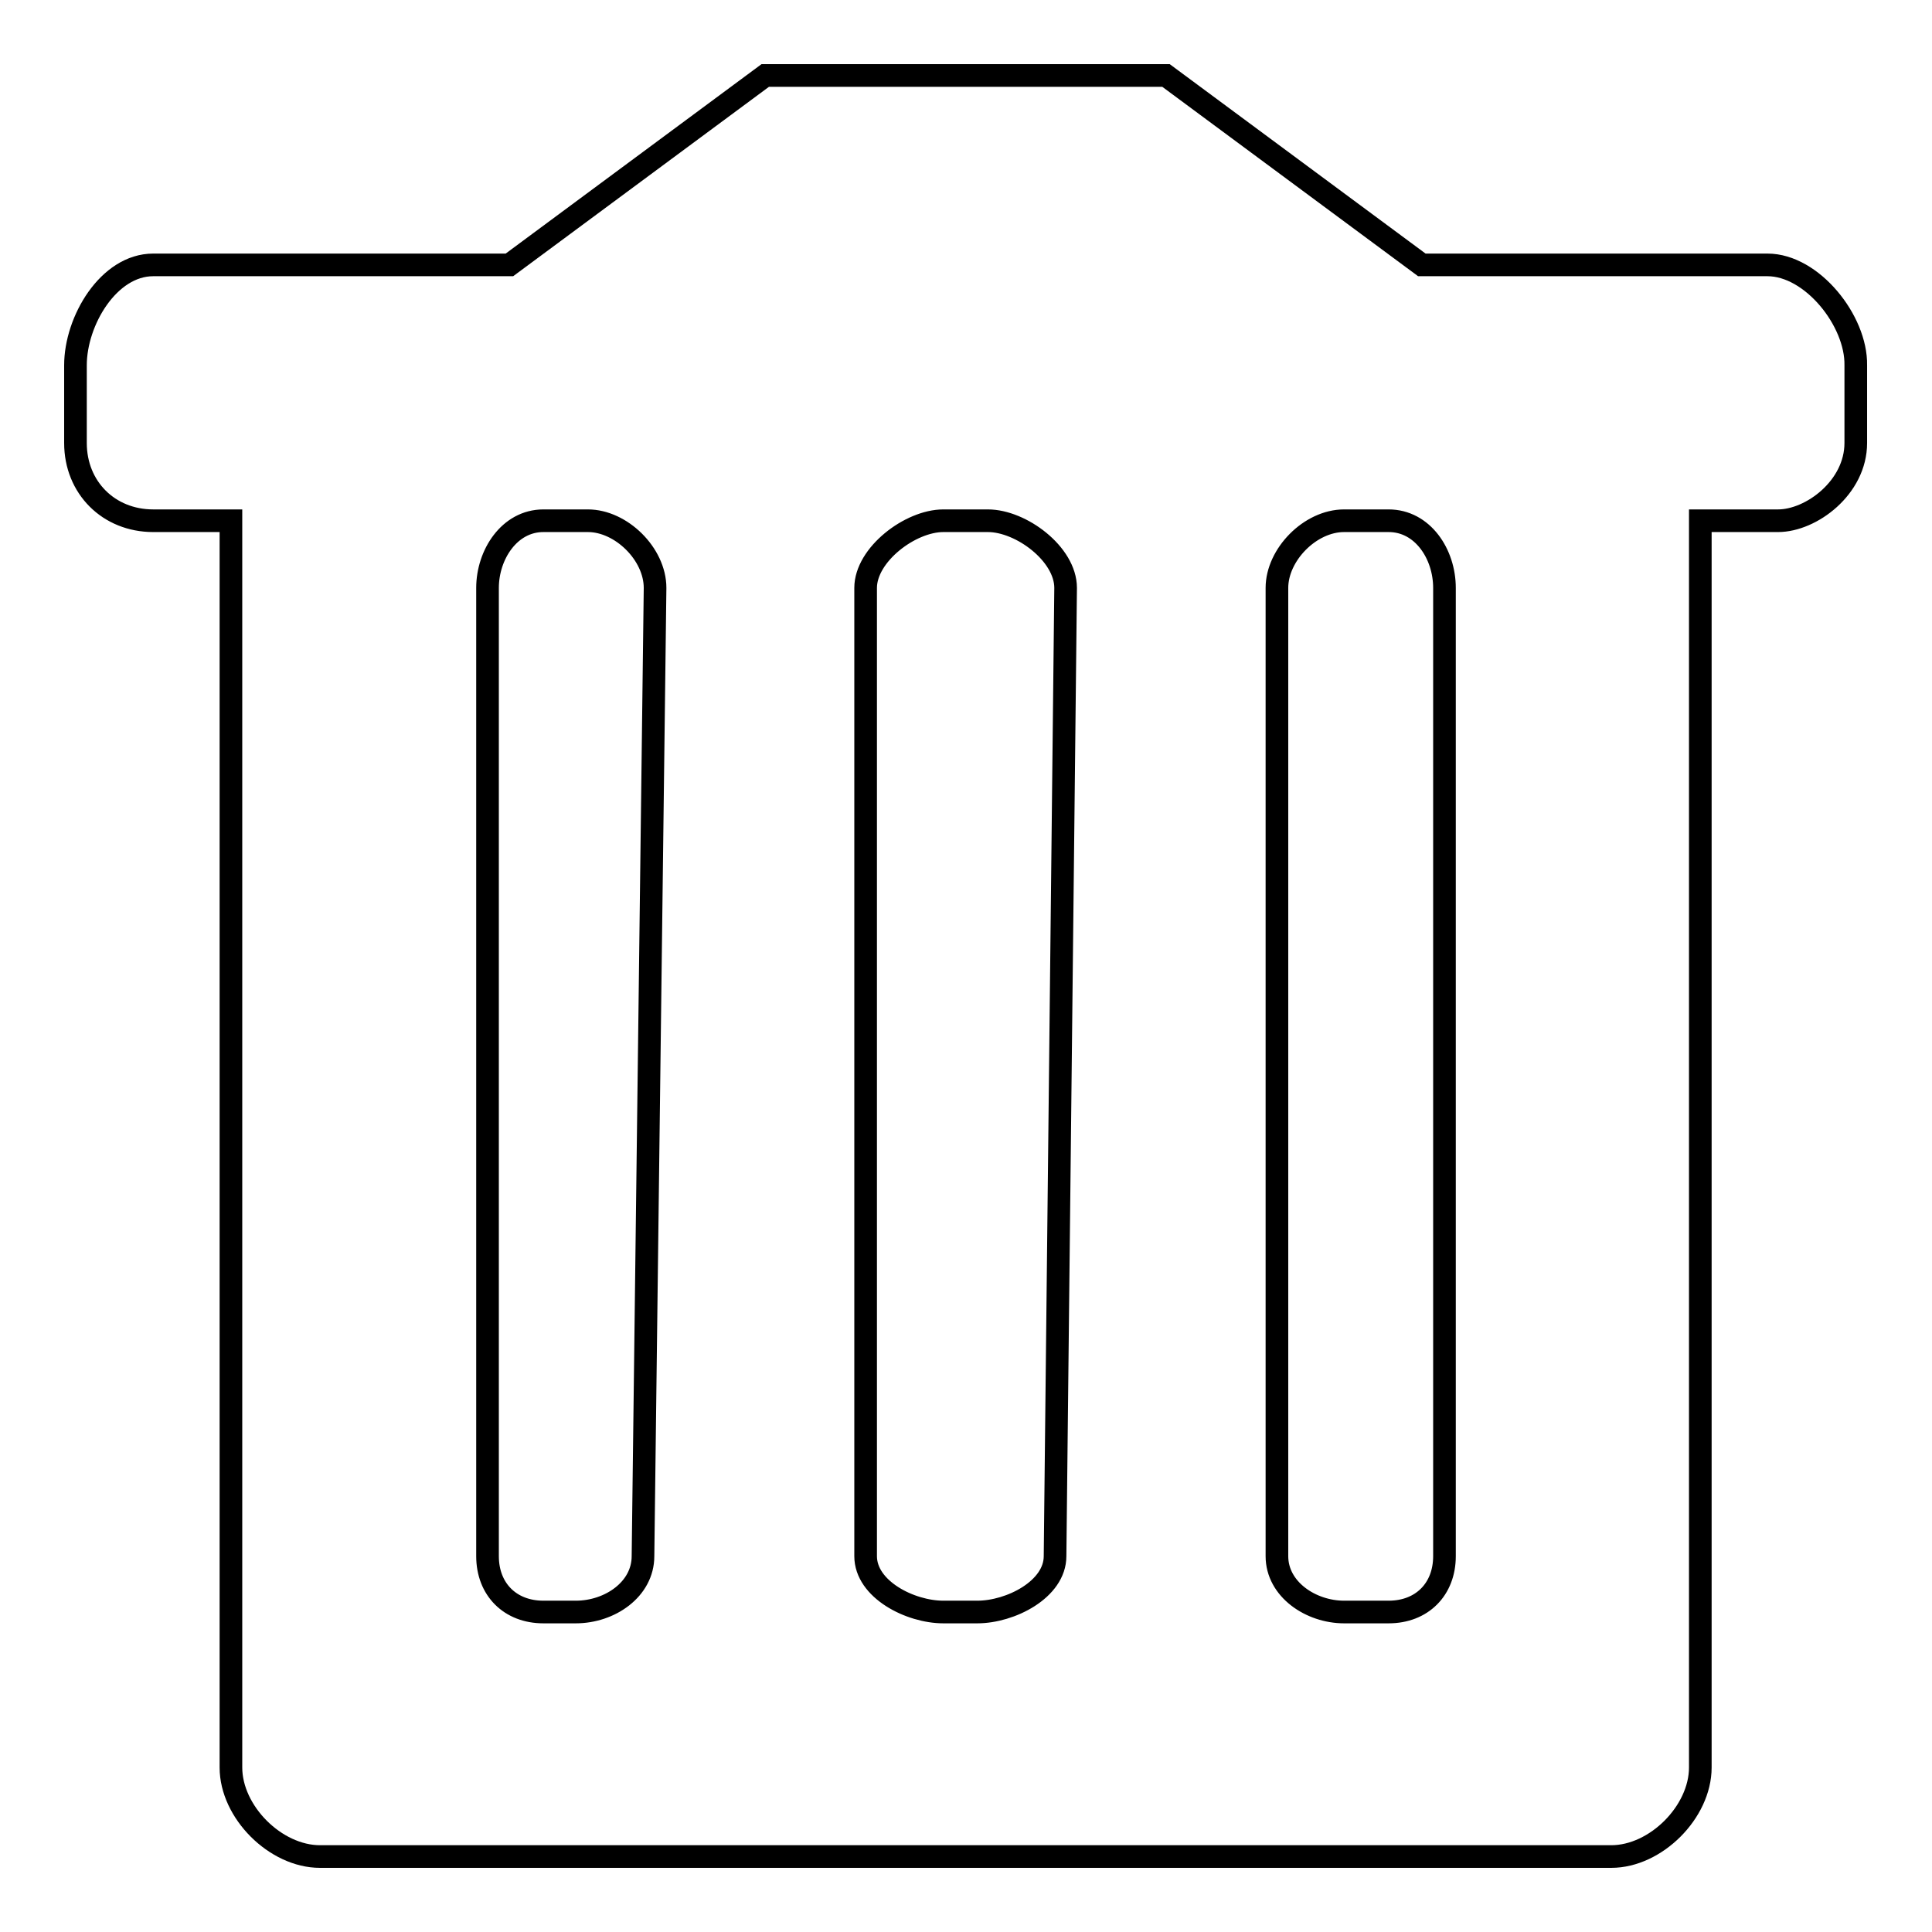 <?xml version="1.0" encoding="utf-8"?>
<!-- Svg Vector Icons : http://www.onlinewebfonts.com/icon -->
<!DOCTYPE svg PUBLIC "-//W3C//DTD SVG 1.1//EN" "http://www.w3.org/Graphics/SVG/1.1/DTD/svg11.dtd">
<svg version="1.1" xmlns="http://www.w3.org/2000/svg" xmlns:xlink="http://www.w3.org/1999/xlink" x="0px" y="0px" viewBox="0 0 256 256" enable-background="new 0 0 256 256" xml:space="preserve">
<g> <path stroke-width="3" fill-opacity="0" stroke="#000000"  d="M234.2,35.1h-20.7h-25.1L154.5,10h-53.1L67.5,35.1H42.5H20.3c-5.9,0-10.3,7.4-10.3,13.3v10.3 C10,64.6,14.4,69,20.3,69h10.3v165.2c0,5.9,5.9,11.8,11.8,11.8h171.1c5.9,0,11.8-5.9,11.8-11.8V69h10.3c4.4,0,10.3-4.4,10.3-10.3 V48.4C246,42.5,240.1,35.1,234.2,35.1L234.2,35.1L234.2,35.1z M85.2,206.2c0,4.4-4.4,7.4-8.9,7.4H72c-4.4,0-7.4-3-7.4-7.4V77.9 c0-4.4,2.9-8.9,7.4-8.9h5.9c4.4,0,8.9,4.4,8.9,8.9L85.2,206.2L85.2,206.2L85.2,206.2z M139.8,206.2c0,4.4-5.9,7.4-10.3,7.4H125 c-4.4,0-10.3-3-10.3-7.4V77.9c0-4.4,5.9-8.9,10.3-8.9h5.9c4.4,0,10.3,4.4,10.3,8.9L139.8,206.2L139.8,206.2L139.8,206.2z  M191.4,77.9v128.3c0,4.4-3,7.4-7.4,7.4h-5.9c-4.4,0-8.9-3-8.9-7.4V77.9c0-4.4,4.4-8.9,8.9-8.9h5.9C188.5,69,191.4,73.4,191.4,77.9 L191.4,77.9L191.4,77.9z"/></g>
</svg>